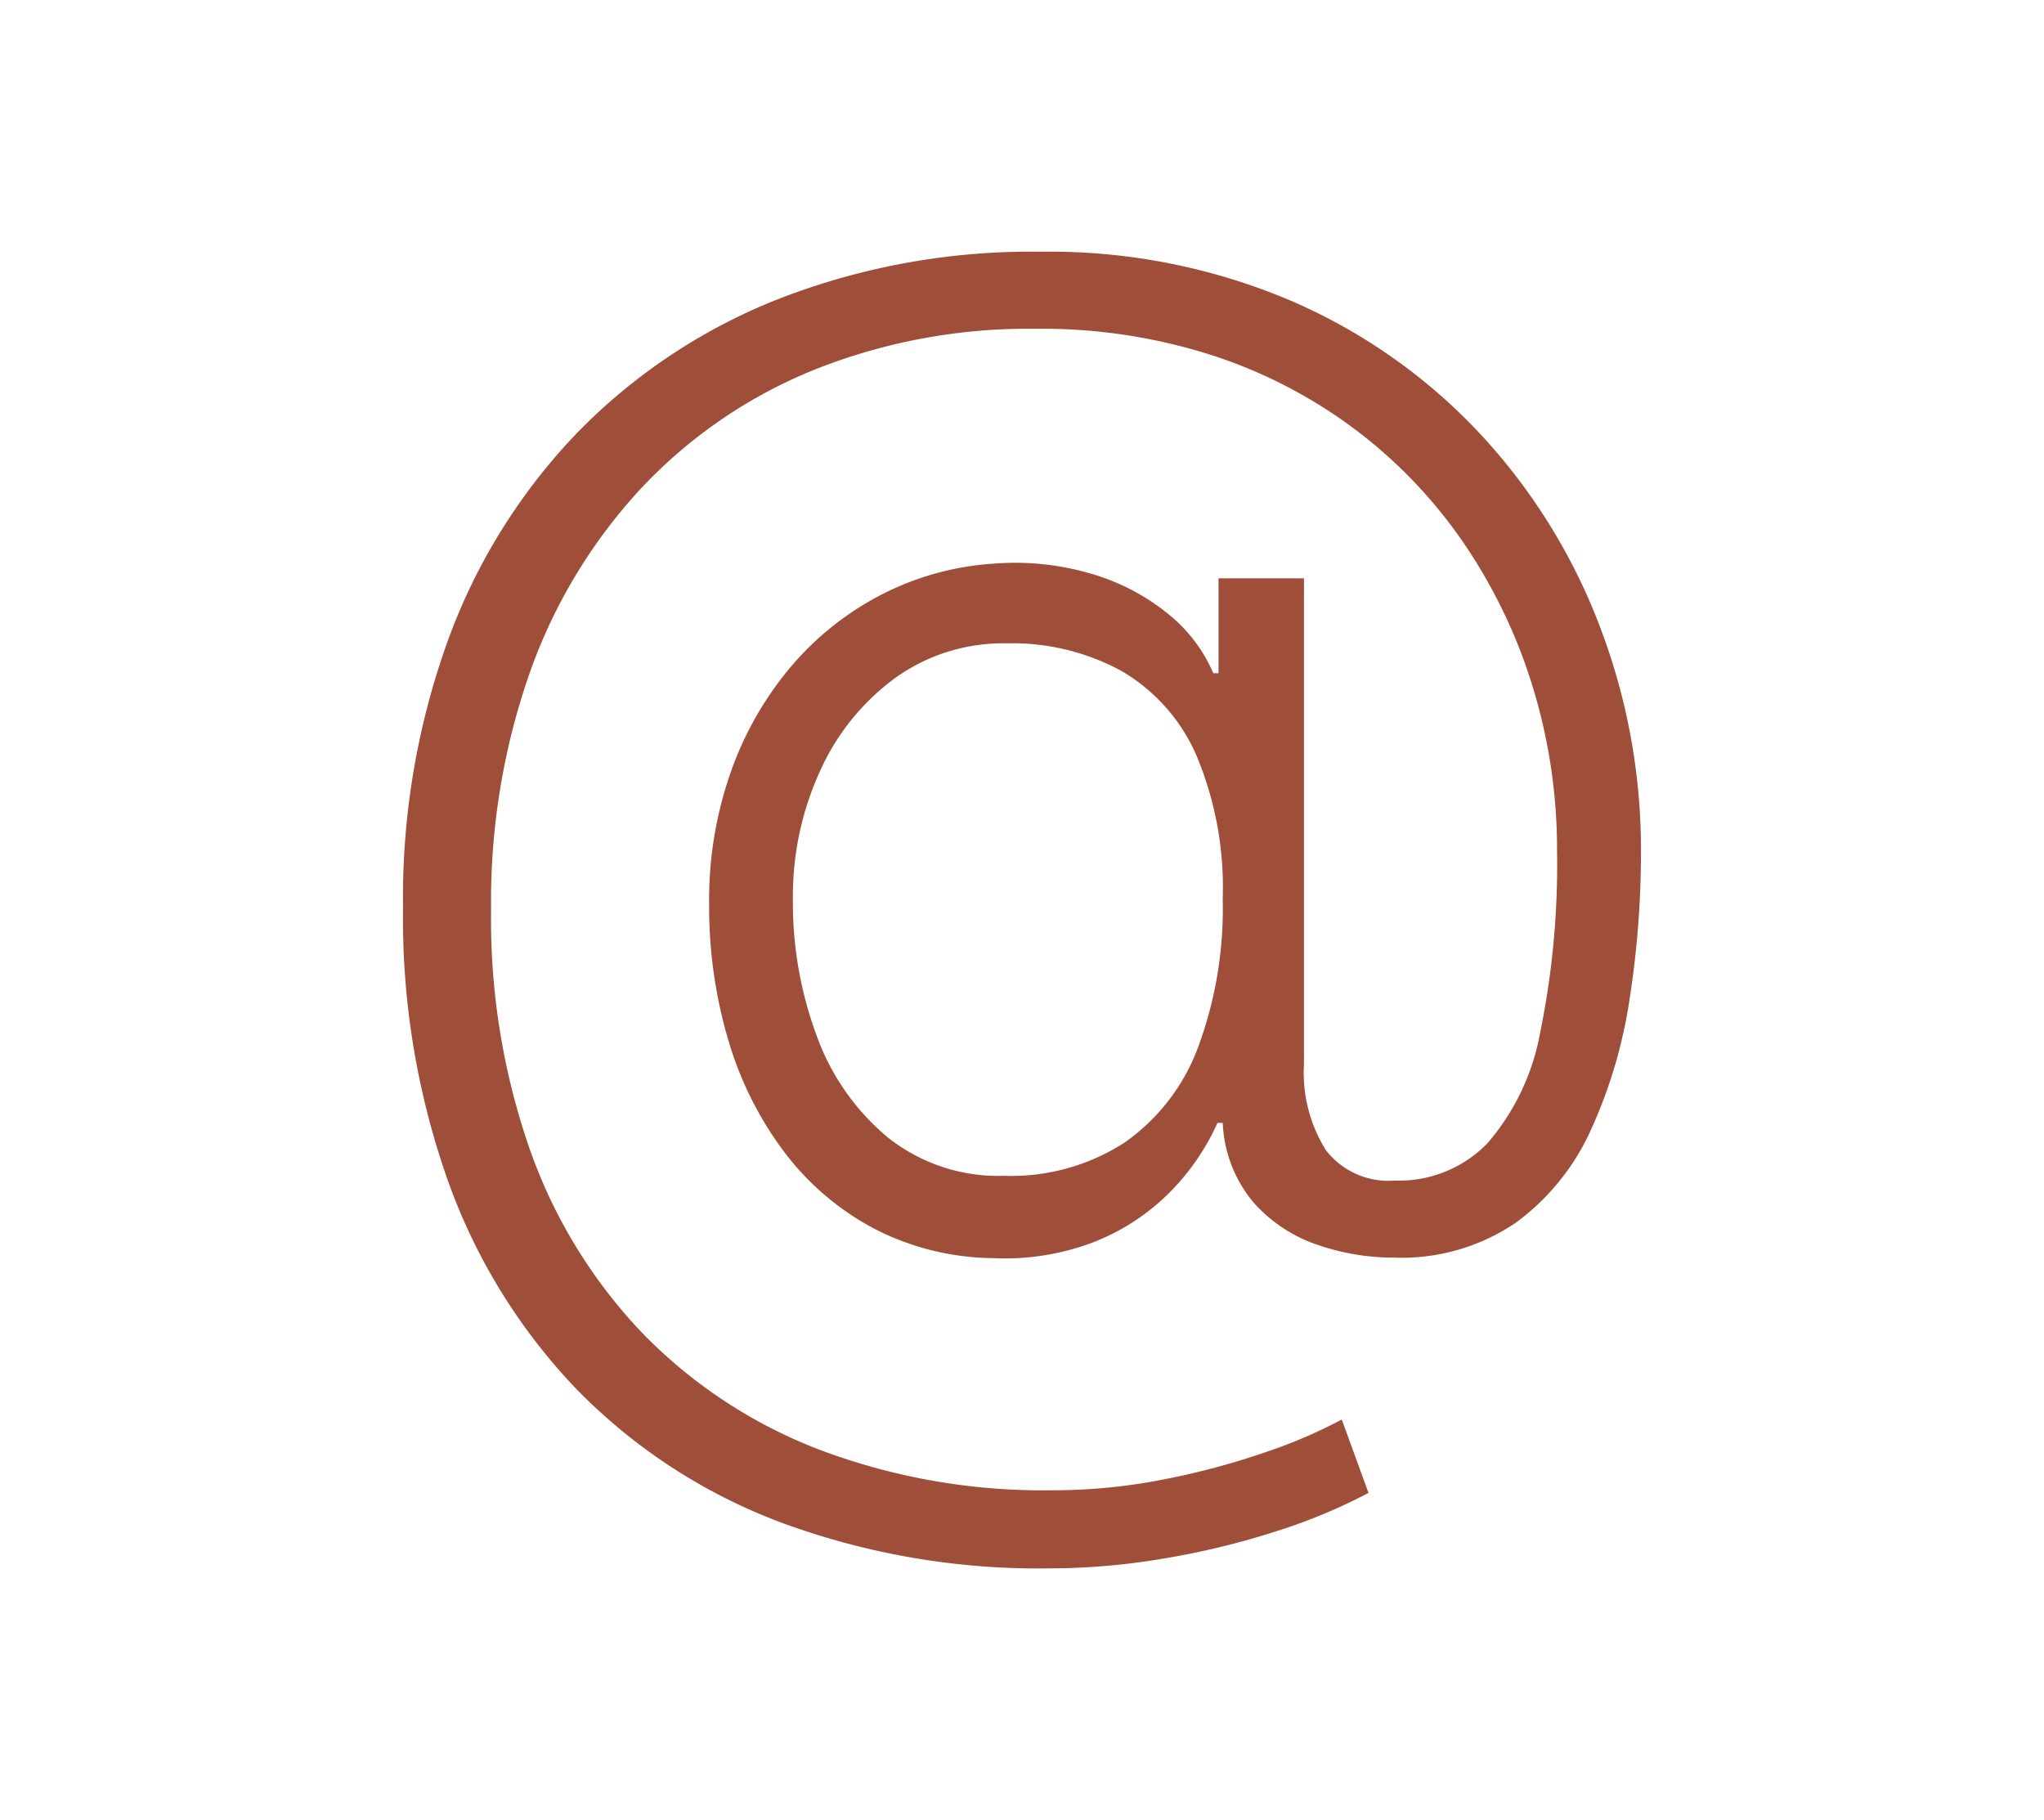 <svg xmlns="http://www.w3.org/2000/svg" width="83.098" height="74" viewBox="0 0 83.098 74">
  <g id="Group_19939" data-name="Group 19939" transform="translate(-1417 713)">
    <rect id="Rectangle_6020" data-name="Rectangle 6020" width="83.098" height="74" transform="translate(1417 -713)" fill="none"/>
    <path id="Path_53786" data-name="Path 53786" d="M1.129,11.527A30.222,30.222,0,0,1-9.822,9.652a22.788,22.788,0,0,1-8.278-5.4A23.791,23.791,0,0,1-23.342-4.24a32.039,32.039,0,0,1-1.822-11.1A30.785,30.785,0,0,1-23.32-26.25a24.038,24.038,0,0,1,5.263-8.416,23.39,23.39,0,0,1,8.182-5.423A28.283,28.283,0,0,1,.724-42,25.1,25.1,0,0,1,10.952-40a22.961,22.961,0,0,1,7.692,5.423,24,24,0,0,1,4.847,7.809,25.428,25.428,0,0,1,1.673,9.151,38.7,38.7,0,0,1-.458,5.966,19.846,19.846,0,0,1-1.566,5.327,9.54,9.54,0,0,1-3.068,3.8,8.261,8.261,0,0,1-4.964,1.417,9.5,9.5,0,0,1-3.1-.522,6.071,6.071,0,0,1-2.6-1.726A5.373,5.373,0,0,1,8.161-6.584H7.947a9.561,9.561,0,0,1-1.918,2.8A8.971,8.971,0,0,1,2.994-1.768a10.093,10.093,0,0,1-4.165.682A10.748,10.748,0,0,1-6-2.28,11.026,11.026,0,0,1-9.641-5.369a14.2,14.2,0,0,1-2.29-4.549,19.113,19.113,0,0,1-.788-5.593,15.647,15.647,0,0,1,.884-5.348,13.652,13.652,0,0,1,2.45-4.283A12.063,12.063,0,0,1-5.71-28.061a11.572,11.572,0,0,1,4.538-1.257,10.964,10.964,0,0,1,4.006.415,8.878,8.878,0,0,1,3.111,1.63,6.236,6.236,0,0,1,1.832,2.408H7.99v-3.857h3.473V-8.97a5.945,5.945,0,0,0,.884,3.484,3.2,3.2,0,0,0,2.8,1.246,5,5,0,0,0,3.782-1.523,9.454,9.454,0,0,0,2.141-4.517,33.877,33.877,0,0,0,.682-7.383,22.523,22.523,0,0,0-.927-6.445,21.579,21.579,0,0,0-2.7-5.8,19.724,19.724,0,0,0-4.347-4.688,19.93,19.93,0,0,0-5.891-3.143,22.642,22.642,0,0,0-7.34-1.129A23.48,23.48,0,0,0-8.5-37.18a19.845,19.845,0,0,0-7,4.815A21.581,21.581,0,0,0-20.007-24.9a28.111,28.111,0,0,0-1.577,9.663A28.4,28.4,0,0,0-20.007-5.5a20.8,20.8,0,0,0,4.549,7.436A20.007,20.007,0,0,0-8.267,6.69a25.747,25.747,0,0,0,9.5,1.662,23.253,23.253,0,0,0,4.613-.458A30.437,30.437,0,0,0,9.982,6.776,20.316,20.316,0,0,0,13,5.476l1.087,2.983a22.574,22.574,0,0,1-3.739,1.555,31.926,31.926,0,0,1-4.56,1.108A27.943,27.943,0,0,1,1.129,11.527ZM-.724-4.432A8.5,8.5,0,0,0,4.155-5.774,8.205,8.205,0,0,0,7.148-9.631a16.2,16.2,0,0,0,1.012-6.051,13.863,13.863,0,0,0-1.076-5.859,7.385,7.385,0,0,0-3.047-3.42A9.277,9.277,0,0,0-.618-26.08a7.532,7.532,0,0,0-4.549,1.417,9.524,9.524,0,0,0-3.047,3.782,12.2,12.2,0,0,0-1.1,5.2,15.56,15.56,0,0,0,.969,5.561A9.62,9.62,0,0,0-5.465-6,7.223,7.223,0,0,0-.724-4.432Z" transform="translate(1458.549 -660.766)" fill="#9e4e39"/>
  </g>
</svg>
